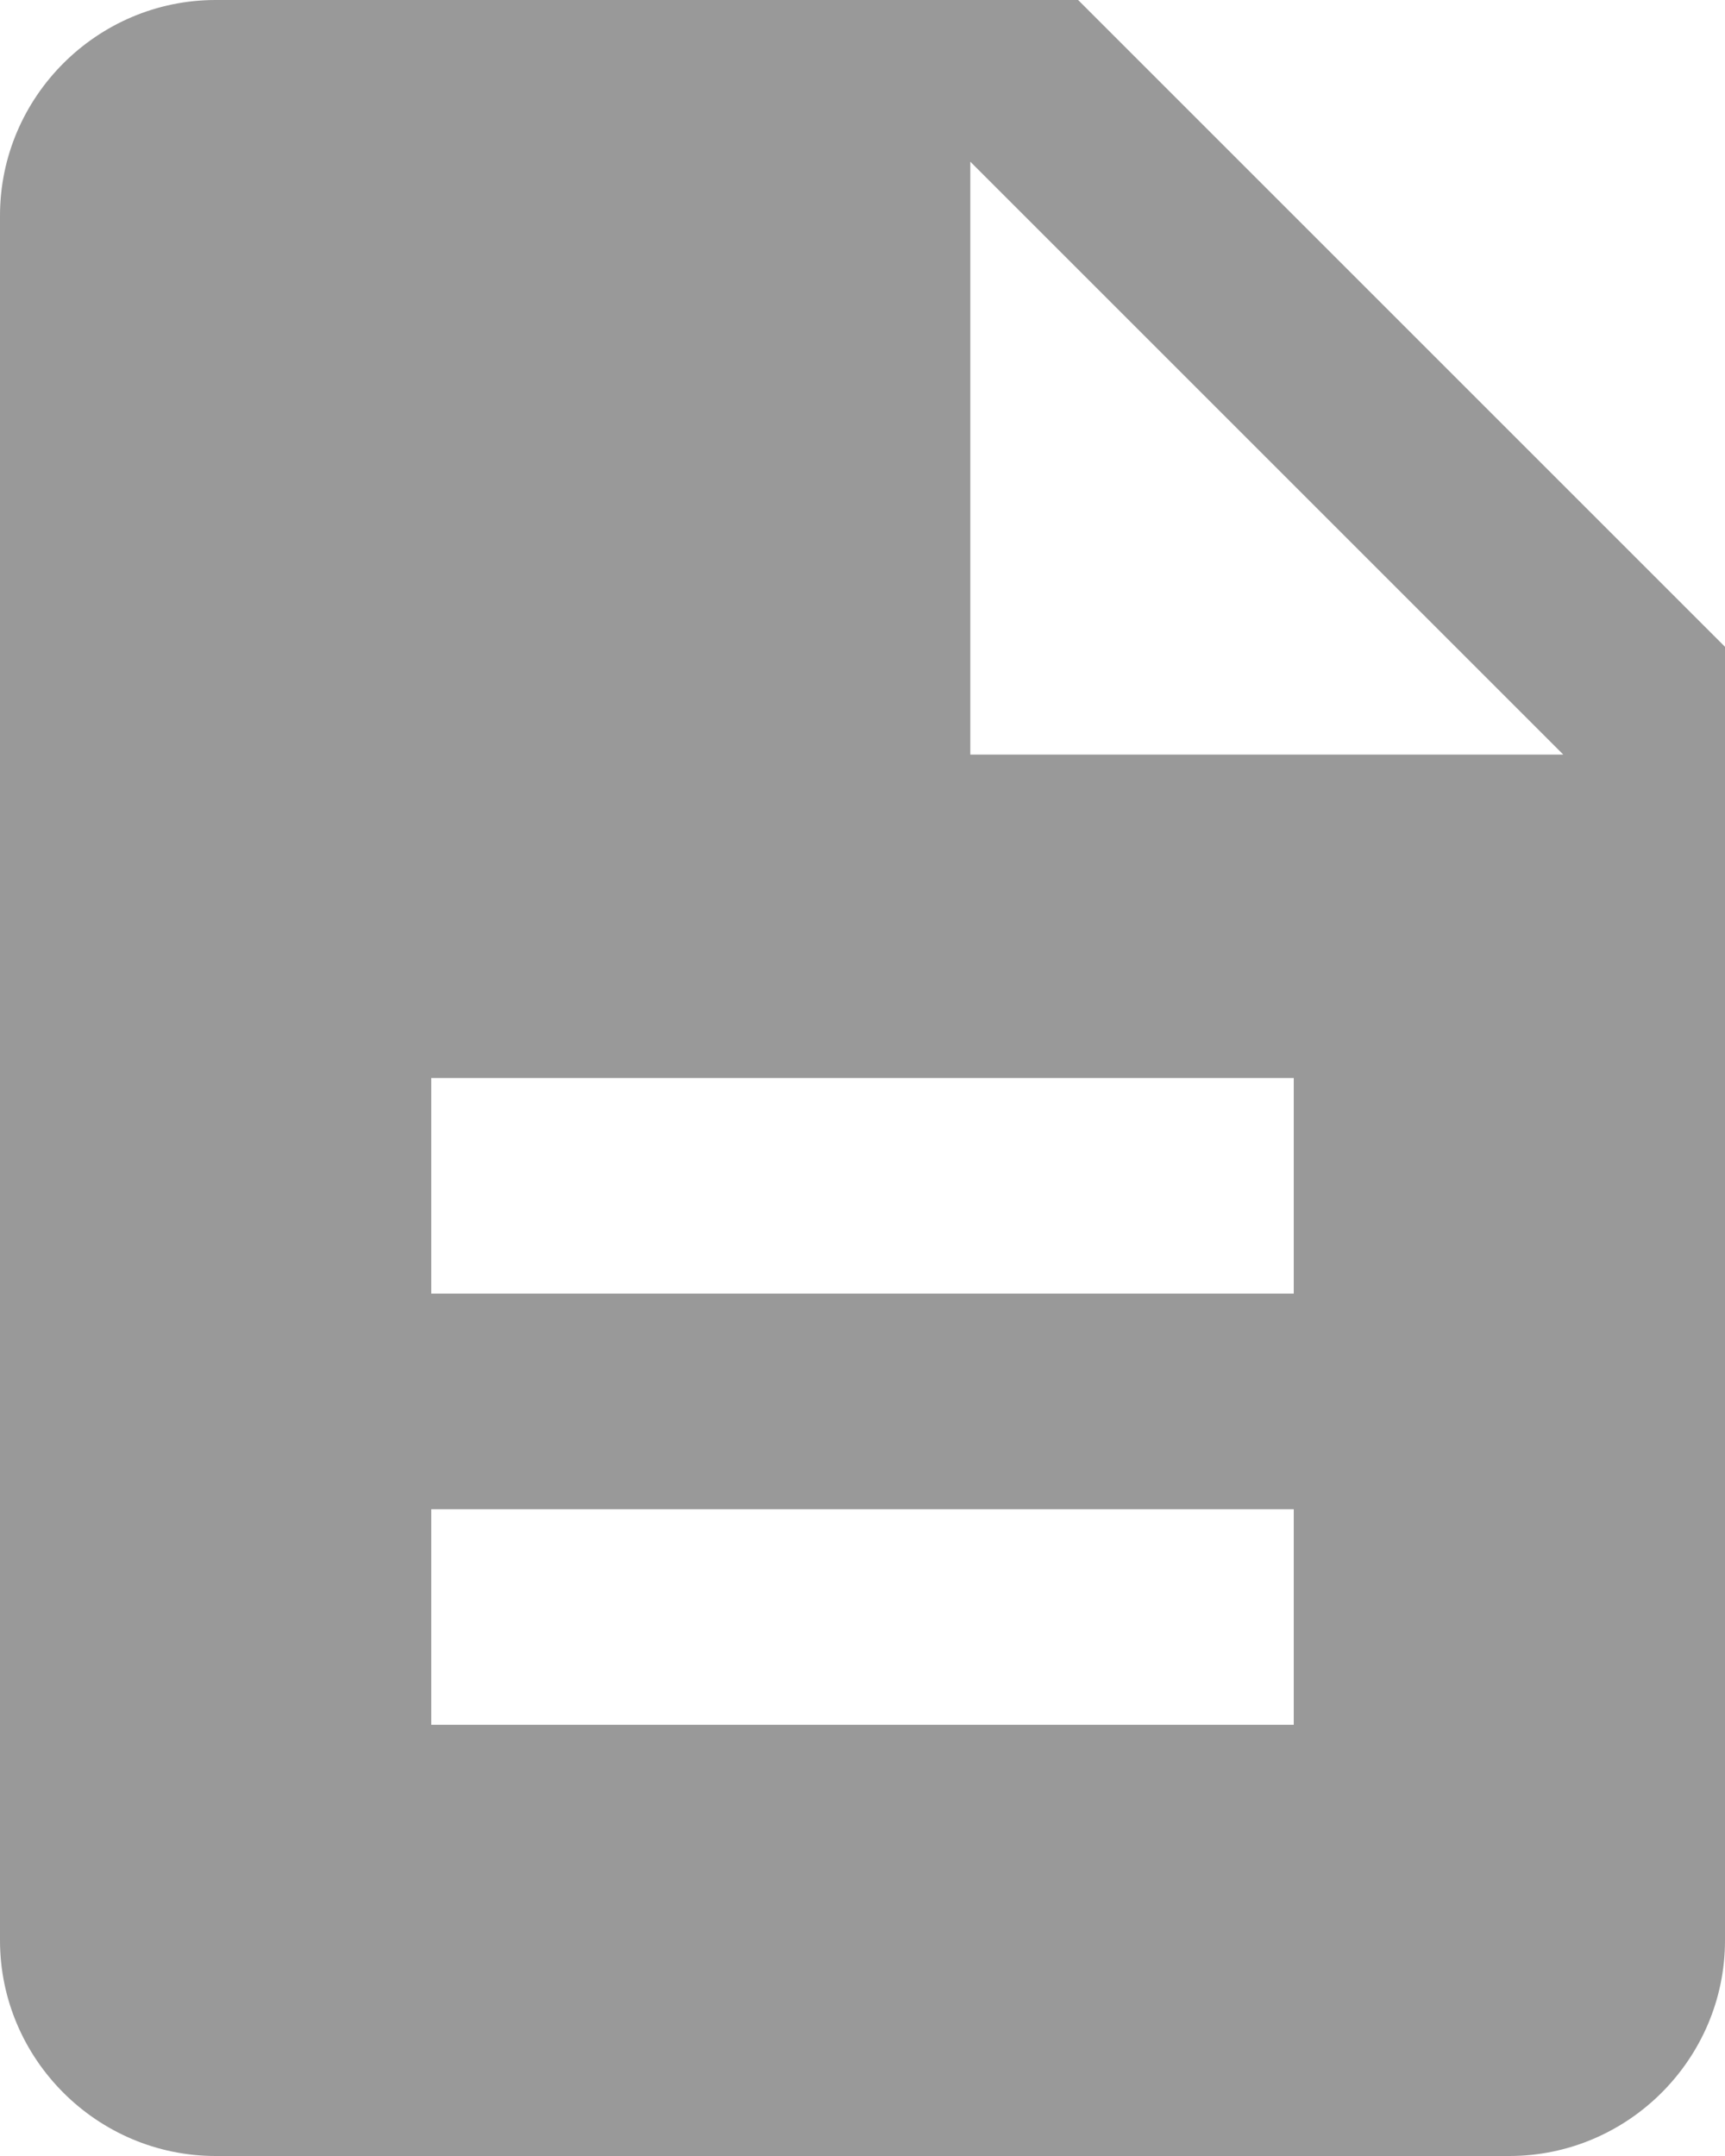 <?xml version="1.0" encoding="UTF-8" standalone="no"?>
<svg
   xmlns:dc="http://purl.org/dc/elements/1.1/"
   xmlns:cc="http://creativecommons.org/ns#"
   xmlns:rdf="http://www.w3.org/1999/02/22-rdf-syntax-ns#"
   xmlns:svg="http://www.w3.org/2000/svg"
   xmlns="http://www.w3.org/2000/svg"
   xmlns:sodipodi="http://sodipodi.sourceforge.net/DTD/sodipodi-0.dtd"
   xmlns:inkscape="http://www.inkscape.org/namespaces/inkscape"
   inkscape:version="1.0 (4035a4f, 2020-05-01)"
   height="20"
   width="16"
   sodipodi:docname="page-line_gr.svg"
   id="svg22357"
   xml:space="preserve"
   viewBox="0 0 16 20"
   y="0px"
   x="0px"
   version="1.1"><defs
   id="defs22361" /><sodipodi:namedview
   inkscape:current-layer="svg22357"
   inkscape:cy="10"
   inkscape:cx="8"
   inkscape:zoom="30.625"
   showgrid="false"
   id="namedview22359"
   inkscape:window-height="480"
   inkscape:window-width="640"
   inkscape:pageshadow="2"
   inkscape:pageopacity="0"
   guidetolerance="10"
   gridtolerance="10"
   objecttolerance="10"
   borderopacity="1"
   bordercolor="#666666"
   pagecolor="#ffffff" />
<style
   id="style22351">
  .st0{fill:none;}
  .st1{fill:currentColor;}
</style>
<polygon
   transform="translate(-4,-2)"
   id="polygon22353"
   points="24,24 0,24 0,0 24,0 "
   class="st0" />
<path
   style="fill:#999999"
   id="path22355"
   d="M 10,0 H 2 C 0.9,0 0,0.9 0,2 v 16 c 0,1.1 0.9,2 2,2 h 12 c 1.1,0 2,-0.9 2,-2 V 6 Z m 2,16 H 4 v -2 h 8 z m 0,-4 H 4 v -2 h 8 z M 9,7 V 1.5 L 14.5,7 Z"
   class="st1" />
</svg>
